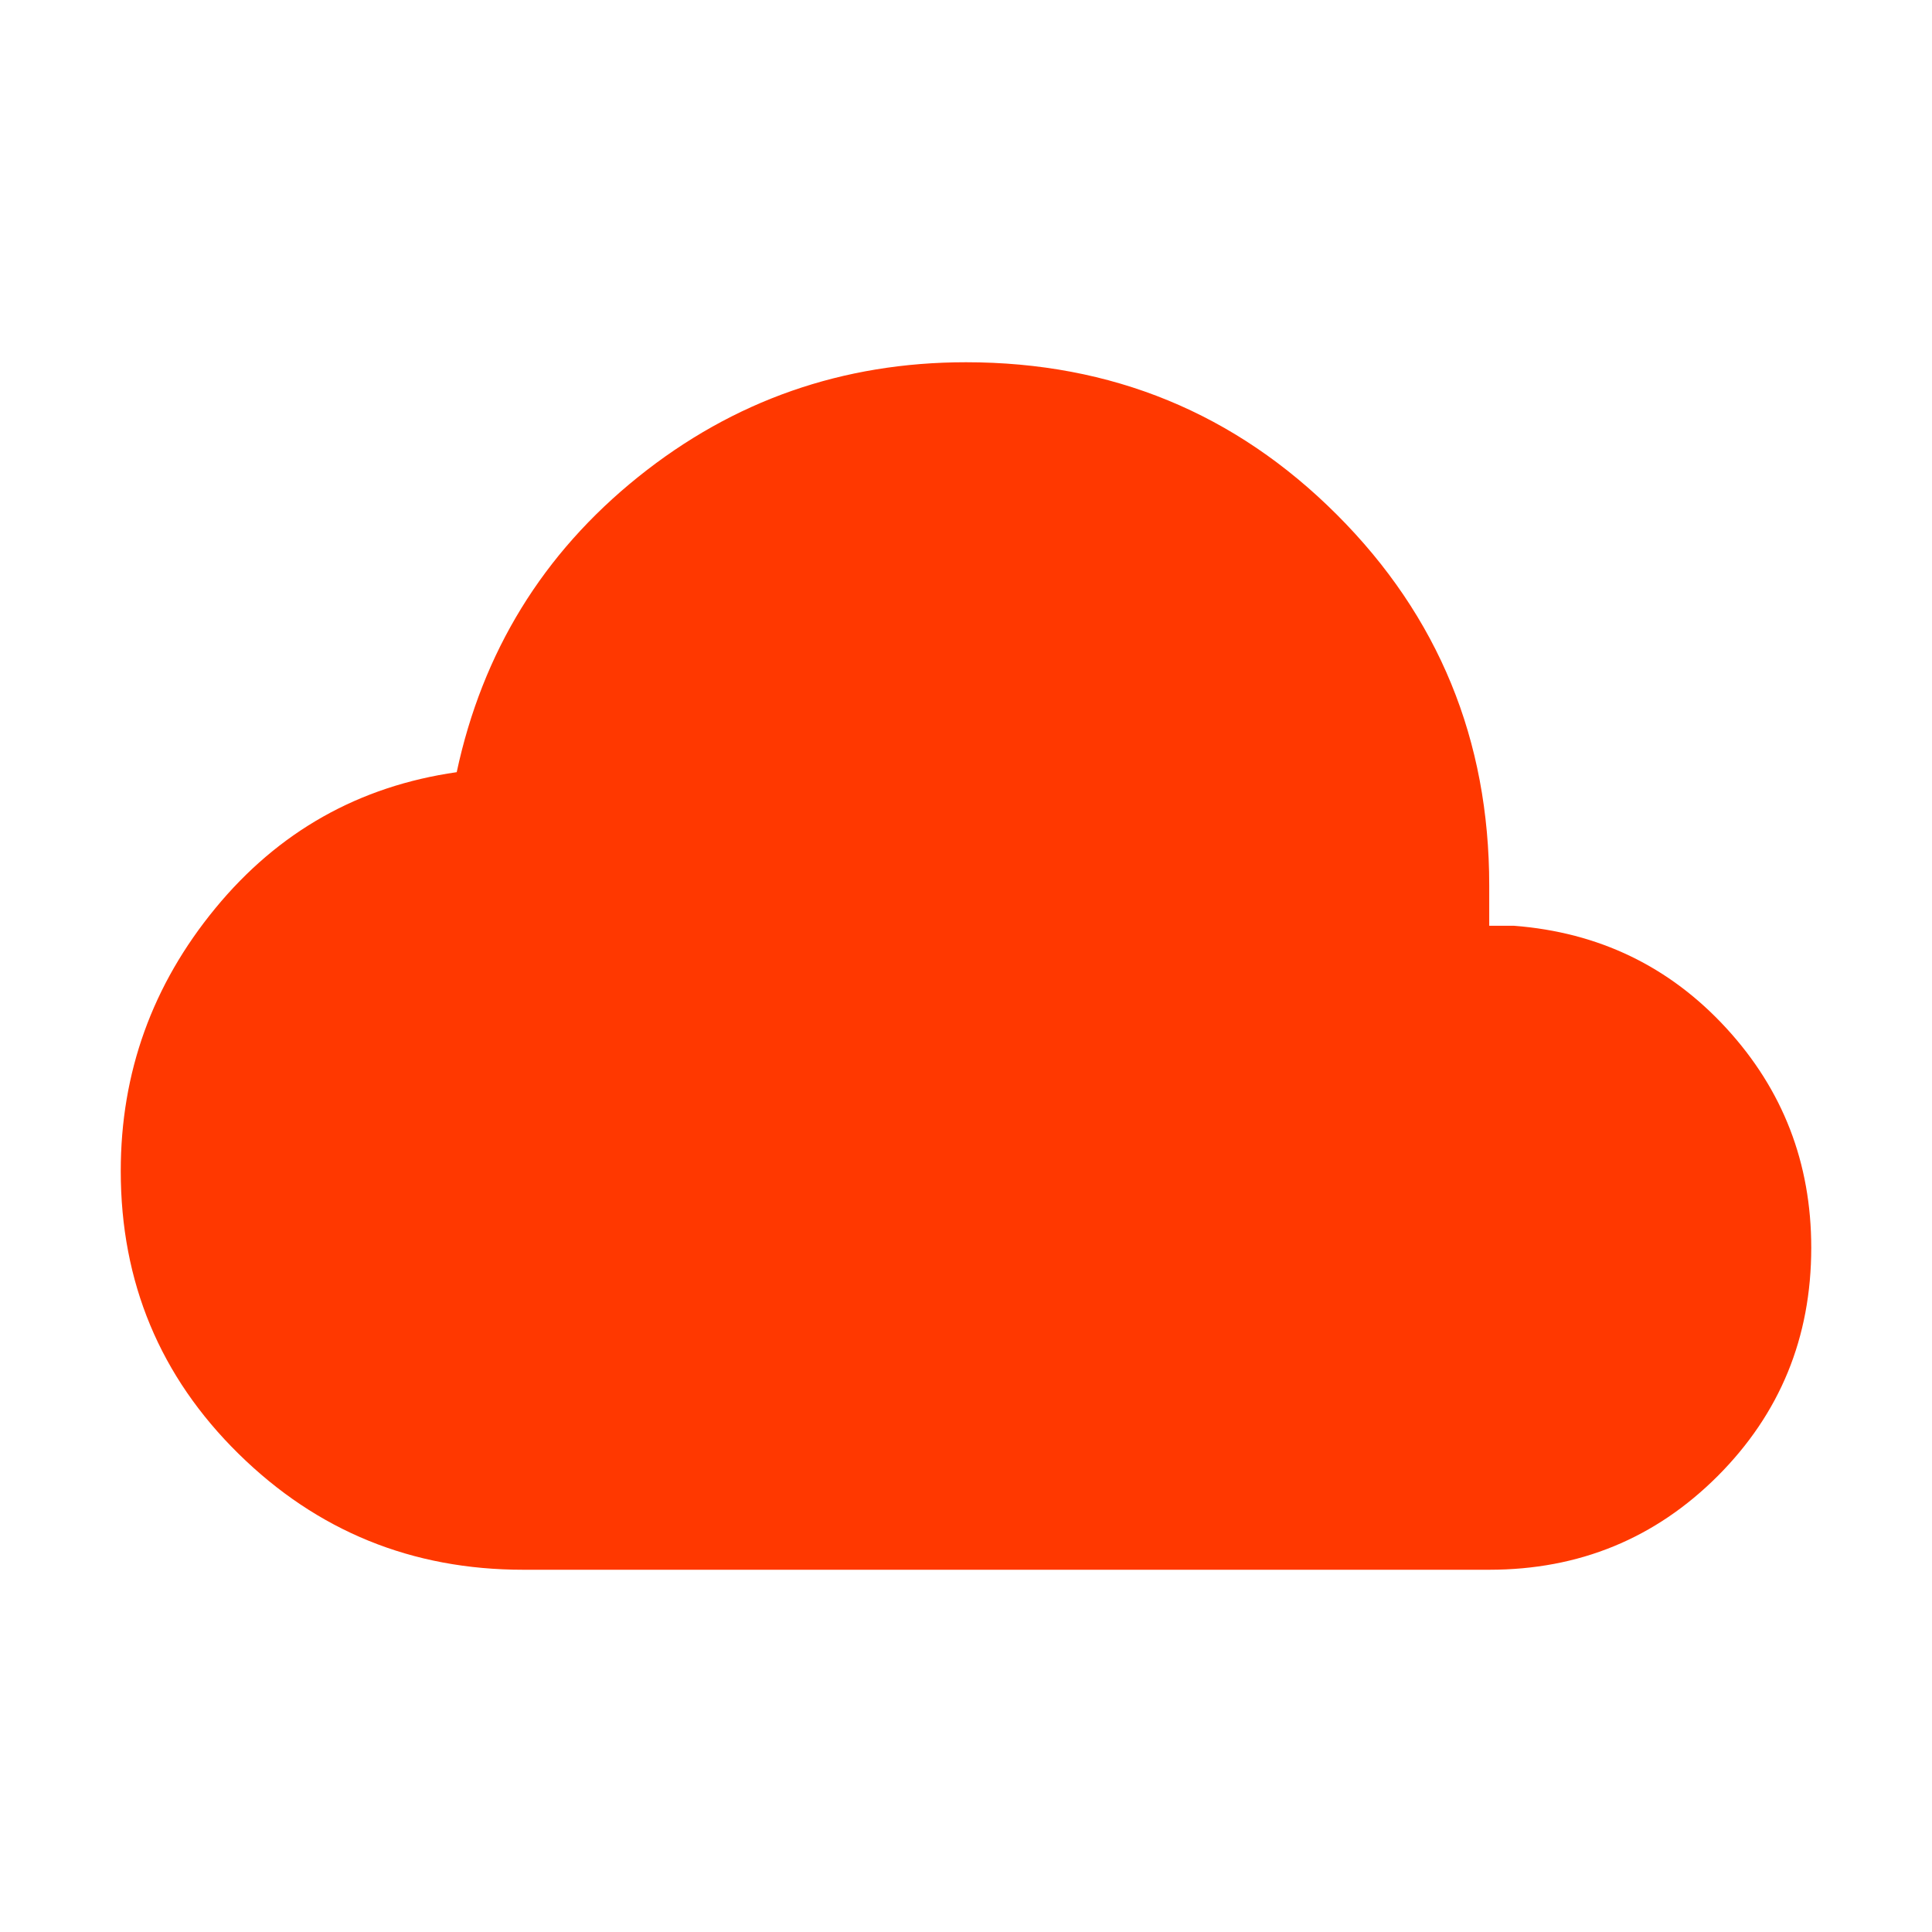 <svg width="28" height="28" viewBox="0 0 28 28" fill="none" xmlns="http://www.w3.org/2000/svg">
<path d="M7.583 22.75C5.971 22.75 4.596 22.19 3.457 21.069C2.319 19.949 1.75 18.583 1.75 16.971C1.75 15.544 2.207 14.274 3.121 13.163C4.035 12.052 5.201 11.394 6.619 11.191C6.992 9.447 7.869 8.021 9.249 6.912C10.629 5.804 12.213 5.25 14 5.25C16.11 5.25 17.902 5.986 19.375 7.459C20.847 8.931 21.583 10.723 21.583 12.833V13.417H21.942C23.172 13.512 24.197 14.007 25.018 14.9C25.839 15.793 26.25 16.854 26.25 18.083C26.25 19.385 25.797 20.488 24.893 21.393C23.988 22.297 22.885 22.75 21.583 22.75H7.583Z" fill="#FF3800"/>
</svg>
